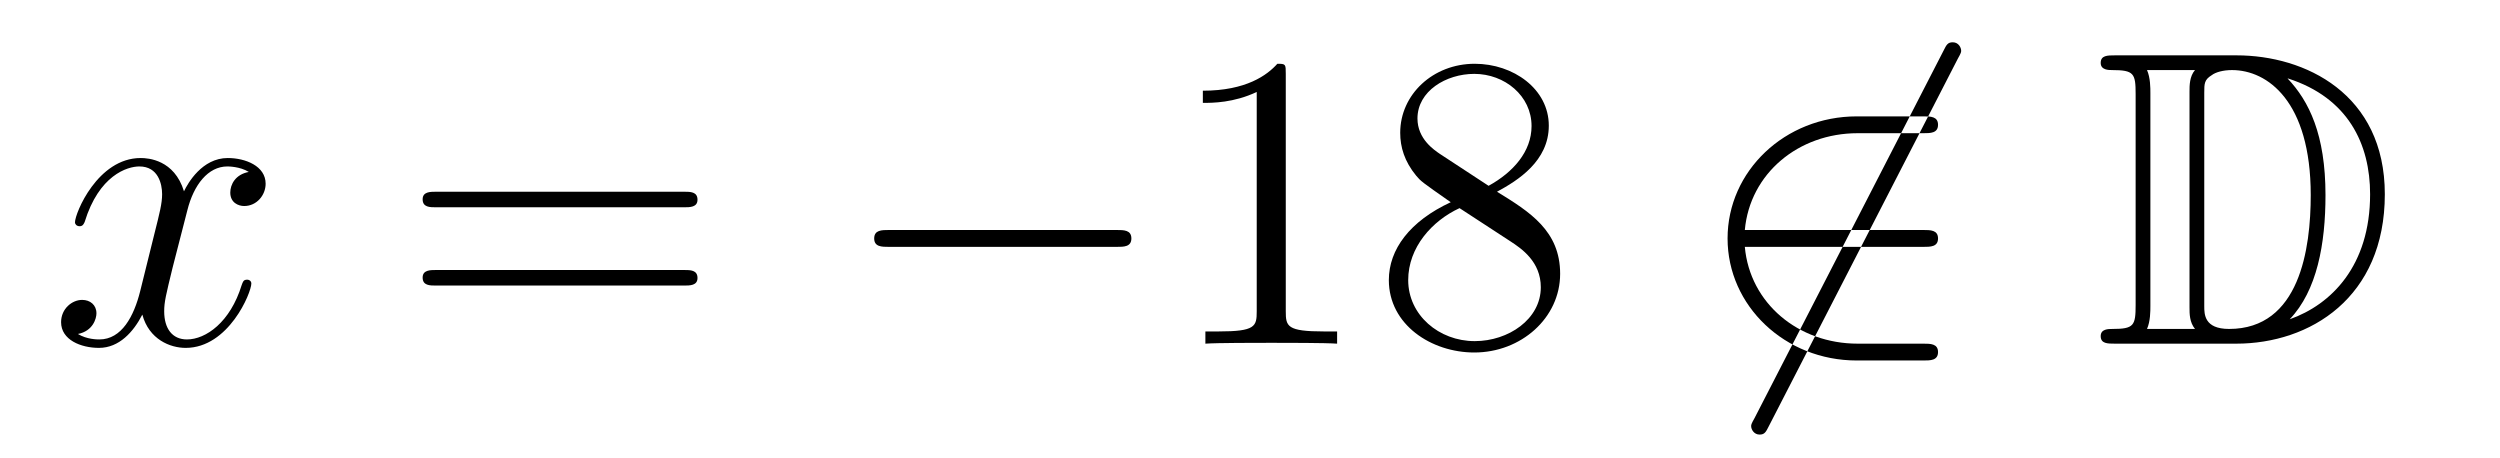 <?xml version='1.0'?>
<!-- This file was generated by dvisvgm 1.14.1 -->
<svg height='13pt' version='1.1' viewBox='0 -13 71 13' width='71pt' xmlns='http://www.w3.org/2000/svg' xmlns:xlink='http://www.w3.org/1999/xlink'>
<g id='page1'>
<g transform='matrix(1 0 0 1 -127 651)'>
<path d='M134.066 -659.117C133.684 -659.046 133.54 -658.759 133.54 -658.532C133.54 -658.245 133.767 -658.149 133.935 -658.149C134.293 -658.149 134.544 -658.46 134.544 -658.782C134.544 -659.285 133.971 -659.512 133.468 -659.512C132.739 -659.512 132.333 -658.794 132.225 -658.567C131.95 -659.464 131.209 -659.512 130.994 -659.512C129.775 -659.512 129.129 -657.946 129.129 -657.683C129.129 -657.635 129.177 -657.575 129.261 -657.575C129.356 -657.575 129.38 -657.647 129.404 -657.695C129.811 -659.022 130.612 -659.273 130.958 -659.273C131.496 -659.273 131.604 -658.771 131.604 -658.484C131.604 -658.221 131.532 -657.946 131.388 -657.372L130.982 -655.734C130.803 -655.017 130.456 -654.36 129.822 -654.36C129.763 -654.36 129.464 -654.36 129.213 -654.515C129.643 -654.599 129.739 -654.957 129.739 -655.101C129.739 -655.34 129.56 -655.483 129.333 -655.483C129.046 -655.483 128.735 -655.232 128.735 -654.85C128.735 -654.348 129.297 -654.12 129.811 -654.12C130.384 -654.12 130.791 -654.575 131.042 -655.065C131.233 -654.36 131.831 -654.12 132.273 -654.12C133.493 -654.12 134.138 -655.687 134.138 -655.949C134.138 -656.009 134.09 -656.057 134.018 -656.057C133.911 -656.057 133.899 -655.997 133.863 -655.902C133.54 -654.85 132.847 -654.36 132.309 -654.36C131.891 -654.36 131.663 -654.67 131.663 -655.16C131.663 -655.423 131.711 -655.615 131.903 -656.404L132.321 -658.029C132.5 -658.747 132.907 -659.273 133.457 -659.273C133.481 -659.273 133.815 -659.273 134.066 -659.117Z' fill-rule='evenodd'/>
<path d='M146.427 -658.113C146.594 -658.113 146.809 -658.113 146.809 -658.328C146.809 -658.555 146.606 -658.555 146.427 -658.555H139.386C139.218 -658.555 139.003 -658.555 139.003 -658.34C139.003 -658.113 139.206 -658.113 139.386 -658.113H146.427ZM146.427 -655.89C146.594 -655.89 146.809 -655.89 146.809 -656.105C146.809 -656.332 146.606 -656.332 146.427 -656.332H139.386C139.218 -656.332 139.003 -656.332 139.003 -656.117C139.003 -655.89 139.206 -655.89 139.386 -655.89H146.427Z' fill-rule='evenodd'/>
<path d='M158.713 -656.989C158.916 -656.989 159.131 -656.989 159.131 -657.228C159.131 -657.468 158.916 -657.468 158.713 -657.468H152.245C152.042 -657.468 151.827 -657.468 151.827 -657.228C151.827 -656.989 152.042 -656.989 152.245 -656.989H158.713Z' fill-rule='evenodd'/>
<path d='M163.516 -661.902C163.516 -662.178 163.516 -662.189 163.277 -662.189C162.99 -661.867 162.392 -661.424 161.161 -661.424V-661.078C161.436 -661.078 162.033 -661.078 162.691 -661.388V-655.16C162.691 -654.73 162.655 -654.587 161.603 -654.587H161.233V-654.24C161.555 -654.264 162.715 -654.264 163.109 -654.264C163.504 -654.264 164.652 -654.264 164.974 -654.24V-654.587H164.604C163.552 -654.587 163.516 -654.73 163.516 -655.16V-661.902ZM169.515 -658.555C170.113 -658.878 170.986 -659.428 170.986 -660.432C170.986 -661.472 169.981 -662.189 168.882 -662.189C167.698 -662.189 166.766 -661.317 166.766 -660.229C166.766 -659.823 166.886 -659.416 167.22 -659.01C167.352 -658.854 167.364 -658.842 168.201 -658.257C167.041 -657.719 166.443 -656.918 166.443 -656.045C166.443 -654.778 167.651 -653.989 168.87 -653.989C170.197 -653.989 171.308 -654.969 171.308 -656.224C171.308 -657.444 170.448 -657.982 169.515 -658.555ZM167.89 -659.631C167.734 -659.739 167.256 -660.05 167.256 -660.635C167.256 -661.413 168.069 -661.902 168.87 -661.902C169.731 -661.902 170.496 -661.281 170.496 -660.42C170.496 -659.691 169.97 -659.105 169.276 -658.723L167.89 -659.631ZM168.451 -658.089L169.898 -657.145C170.209 -656.942 170.759 -656.571 170.759 -655.842C170.759 -654.933 169.838 -654.312 168.882 -654.312C167.866 -654.312 166.993 -655.053 166.993 -656.045C166.993 -656.977 167.674 -657.731 168.451 -658.089Z' fill-rule='evenodd'/>
<path d='M182.602 -662.333C182.697 -662.5 182.697 -662.524 182.697 -662.56C182.697 -662.644 182.626 -662.799 182.458 -662.799C182.315 -662.799 182.279 -662.727 182.196 -662.56L176.828 -652.124C176.733 -651.957 176.733 -651.933 176.733 -651.897C176.733 -651.801 176.816 -651.658 176.972 -651.658C177.115 -651.658 177.151 -651.73 177.235 -651.897L182.602 -662.333ZM181.622 -656.989C181.825 -656.989 182.04 -656.989 182.04 -657.228C182.04 -657.468 181.825 -657.468 181.622 -657.468H176.553C176.697 -659.069 178.072 -660.217 179.757 -660.217H181.622C181.825 -660.217 182.04 -660.217 182.04 -660.456C182.04 -660.695 181.825 -660.695 181.622 -660.695H179.733C177.689 -660.695 176.063 -659.141 176.063 -657.228C176.063 -655.316 177.689 -653.762 179.733 -653.762H181.622C181.825 -653.762 182.04 -653.762 182.04 -654.001C182.04 -654.24 181.825 -654.24 181.622 -654.24H179.757C178.072 -654.24 176.697 -655.387 176.553 -656.989H181.622Z' fill-rule='evenodd'/>
<path d='M187.067 -662.428C186.851 -662.428 186.66 -662.428 186.66 -662.213C186.66 -662.01 186.887 -662.01 186.983 -662.01C187.605 -662.01 187.652 -661.914 187.652 -661.329V-655.34C187.652 -654.754 187.605 -654.658 186.995 -654.658C186.876 -654.658 186.66 -654.658 186.66 -654.455C186.66 -654.24 186.851 -654.24 187.067 -654.24H190.509C192.601 -654.24 194.729 -655.543 194.729 -658.484C194.729 -661.341 192.458 -662.428 190.521 -662.428H187.067ZM191.98 -661.771C193.69 -661.221 194.311 -659.906 194.311 -658.484C194.311 -656.452 193.211 -655.352 192.028 -654.933C192.804 -655.746 193.044 -657.073 193.044 -658.46C193.044 -660.181 192.577 -661.126 191.968 -661.771H191.98ZM187.975 -654.658C188.071 -654.873 188.071 -655.16 188.071 -655.316V-661.353C188.071 -661.508 188.071 -661.795 187.975 -662.01H189.338C189.182 -661.831 189.182 -661.568 189.182 -661.401V-655.268C189.182 -655.089 189.182 -654.85 189.338 -654.658H187.975ZM189.601 -661.365C189.601 -661.627 189.601 -661.735 189.816 -661.867C189.924 -661.95 190.139 -662.01 190.39 -662.01C191.394 -662.01 192.625 -661.126 192.625 -658.46C192.625 -656.942 192.314 -654.658 190.306 -654.658C189.601 -654.658 189.601 -655.077 189.601 -655.304V-661.365Z' fill-rule='evenodd'/>
</g>
</g>
</svg>
